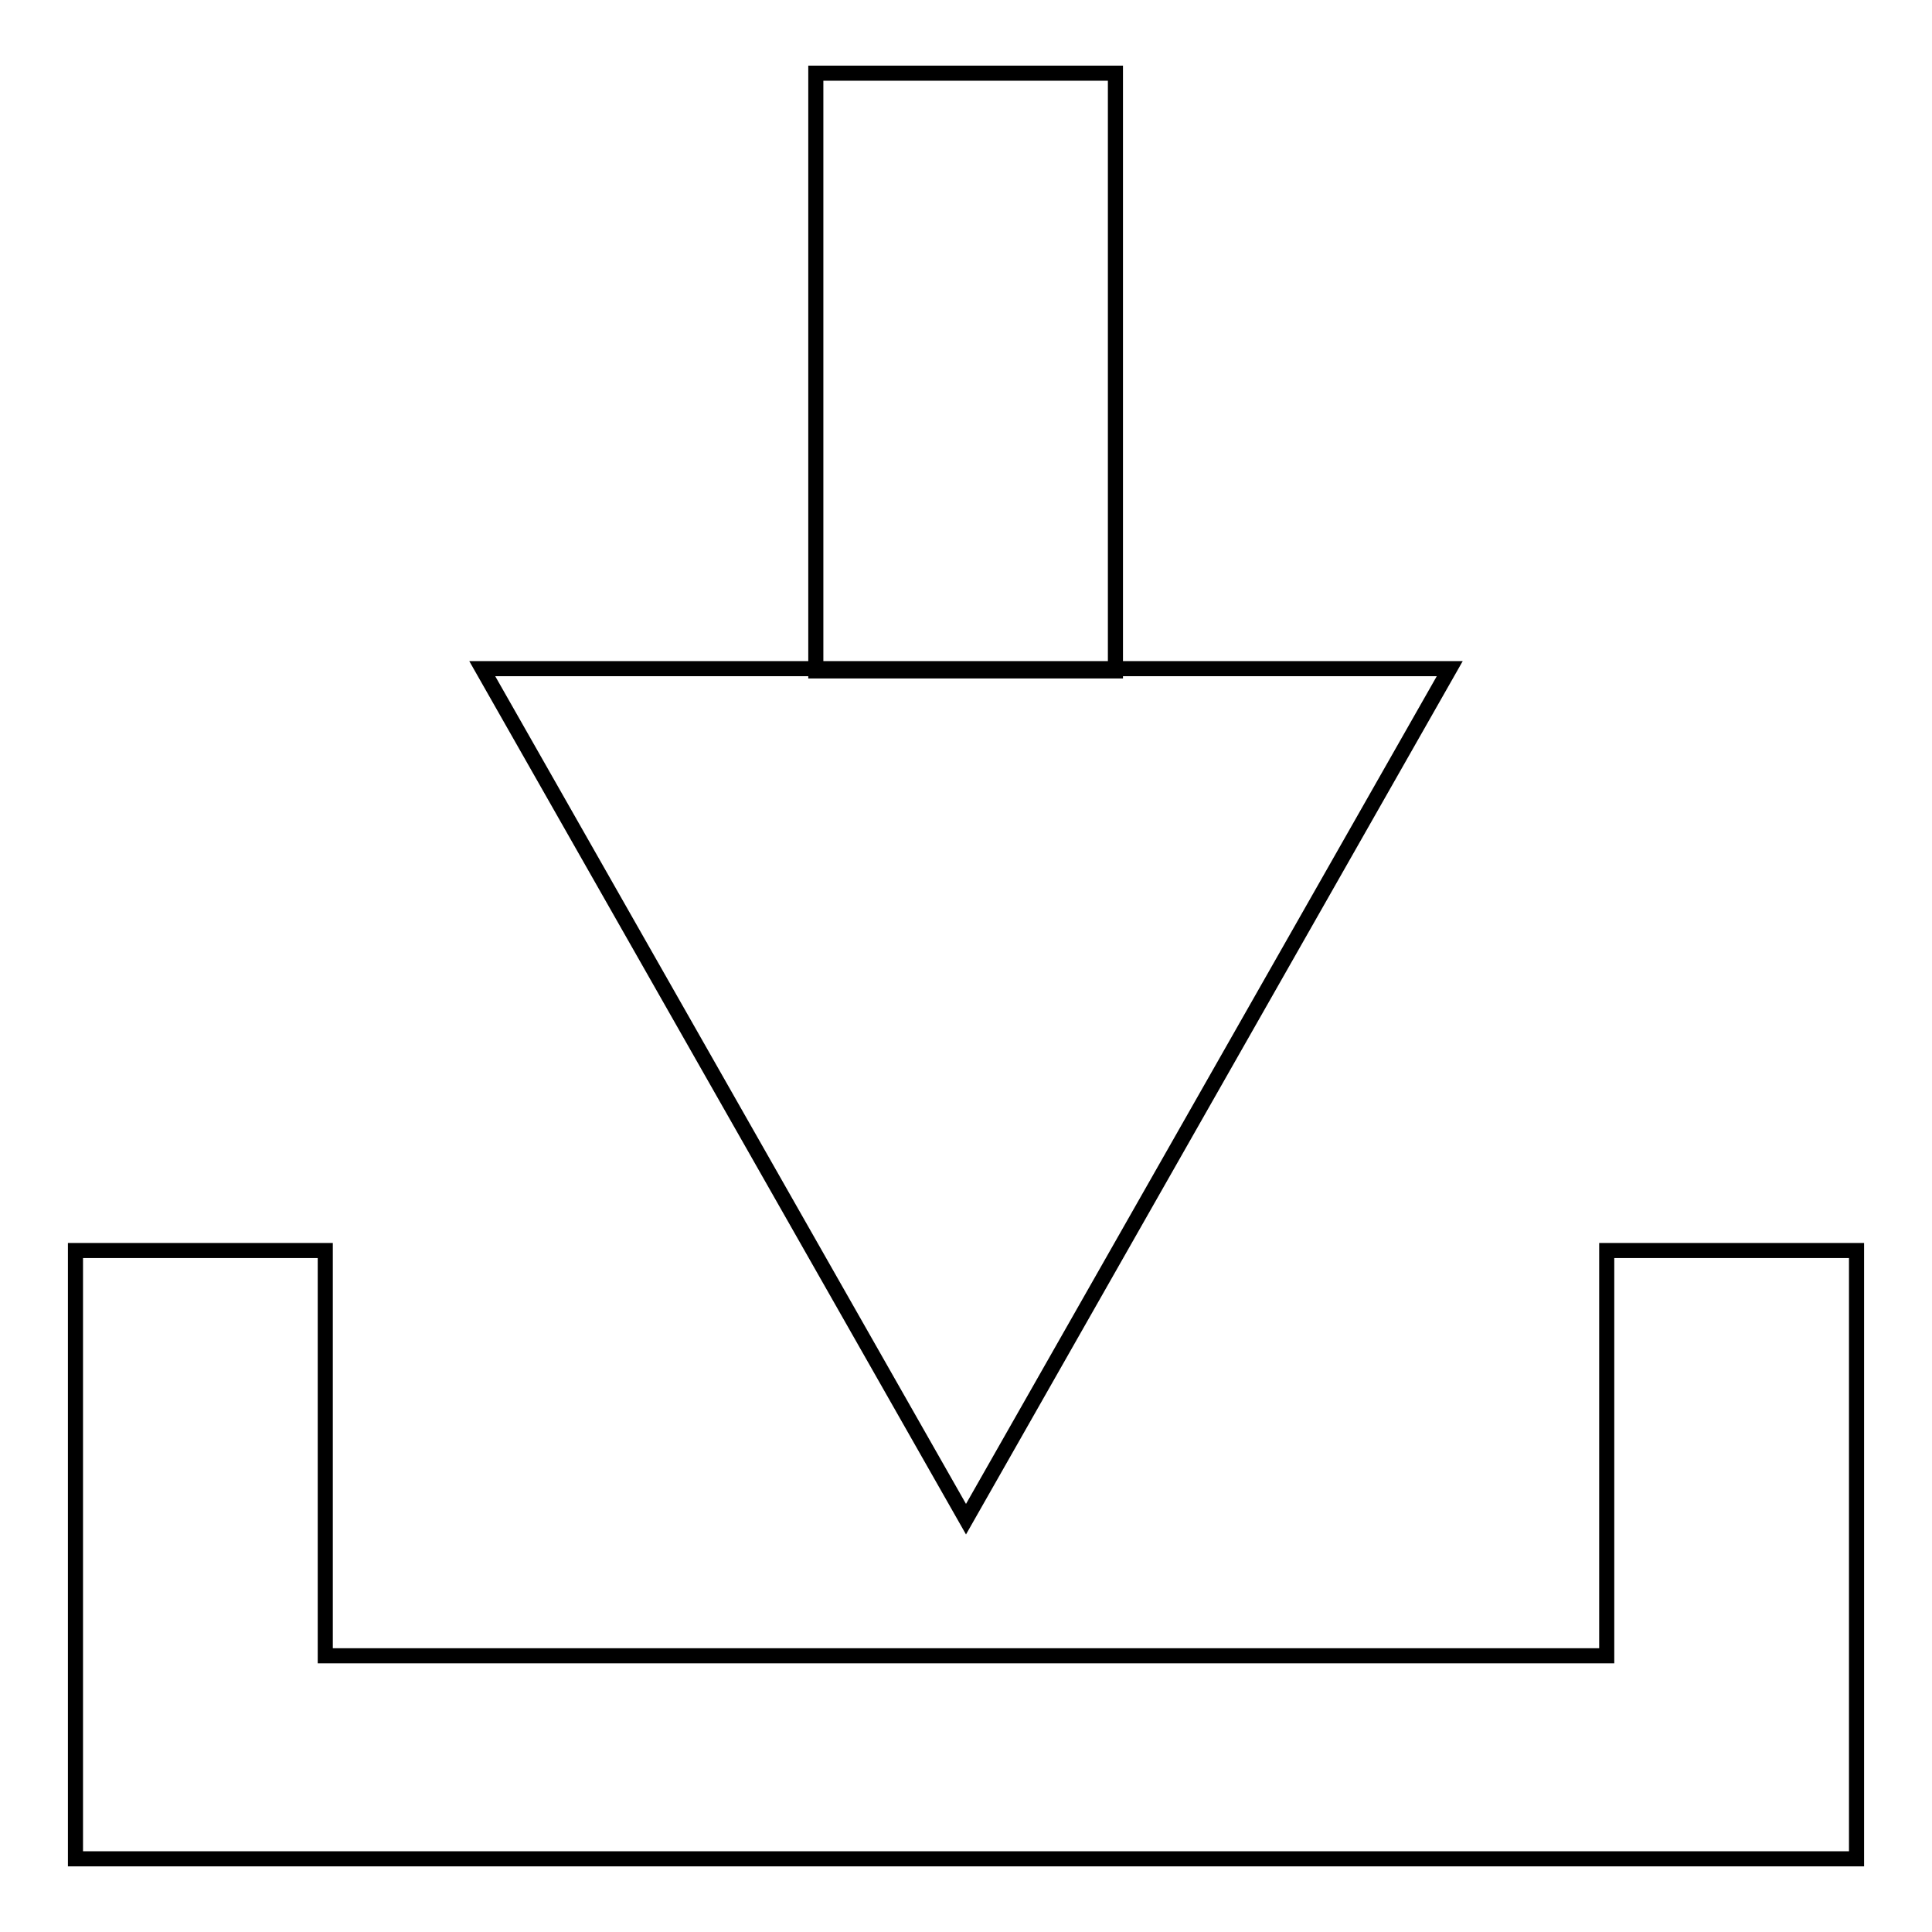 <?xml version="1.0" encoding="utf-8"?>
<!-- Svg Vector Icons : http://www.onlinewebfonts.com/icon -->
<!DOCTYPE svg PUBLIC "-//W3C//DTD SVG 1.1//EN" "http://www.w3.org/Graphics/SVG/1.1/DTD/svg11.dtd">
<svg version="1.1" xmlns="http://www.w3.org/2000/svg" xmlns:xlink="http://www.w3.org/1999/xlink" x="0px" y="0px" viewBox="0 0 256 256" enable-background="new 0 0 256 256" xml:space="preserve">
<g> <path stroke-width="2" fill-opacity="0" stroke="#000000"  d="M246,246.3H10v-80.6h33.1v53.7h169.8v-53.7H246V246.3z M192.1,88.6L128,201.3L63.9,88.6H192.1z M108.1,9.7 h39.7v79.2h-39.7V9.7z"/></g>
</svg>